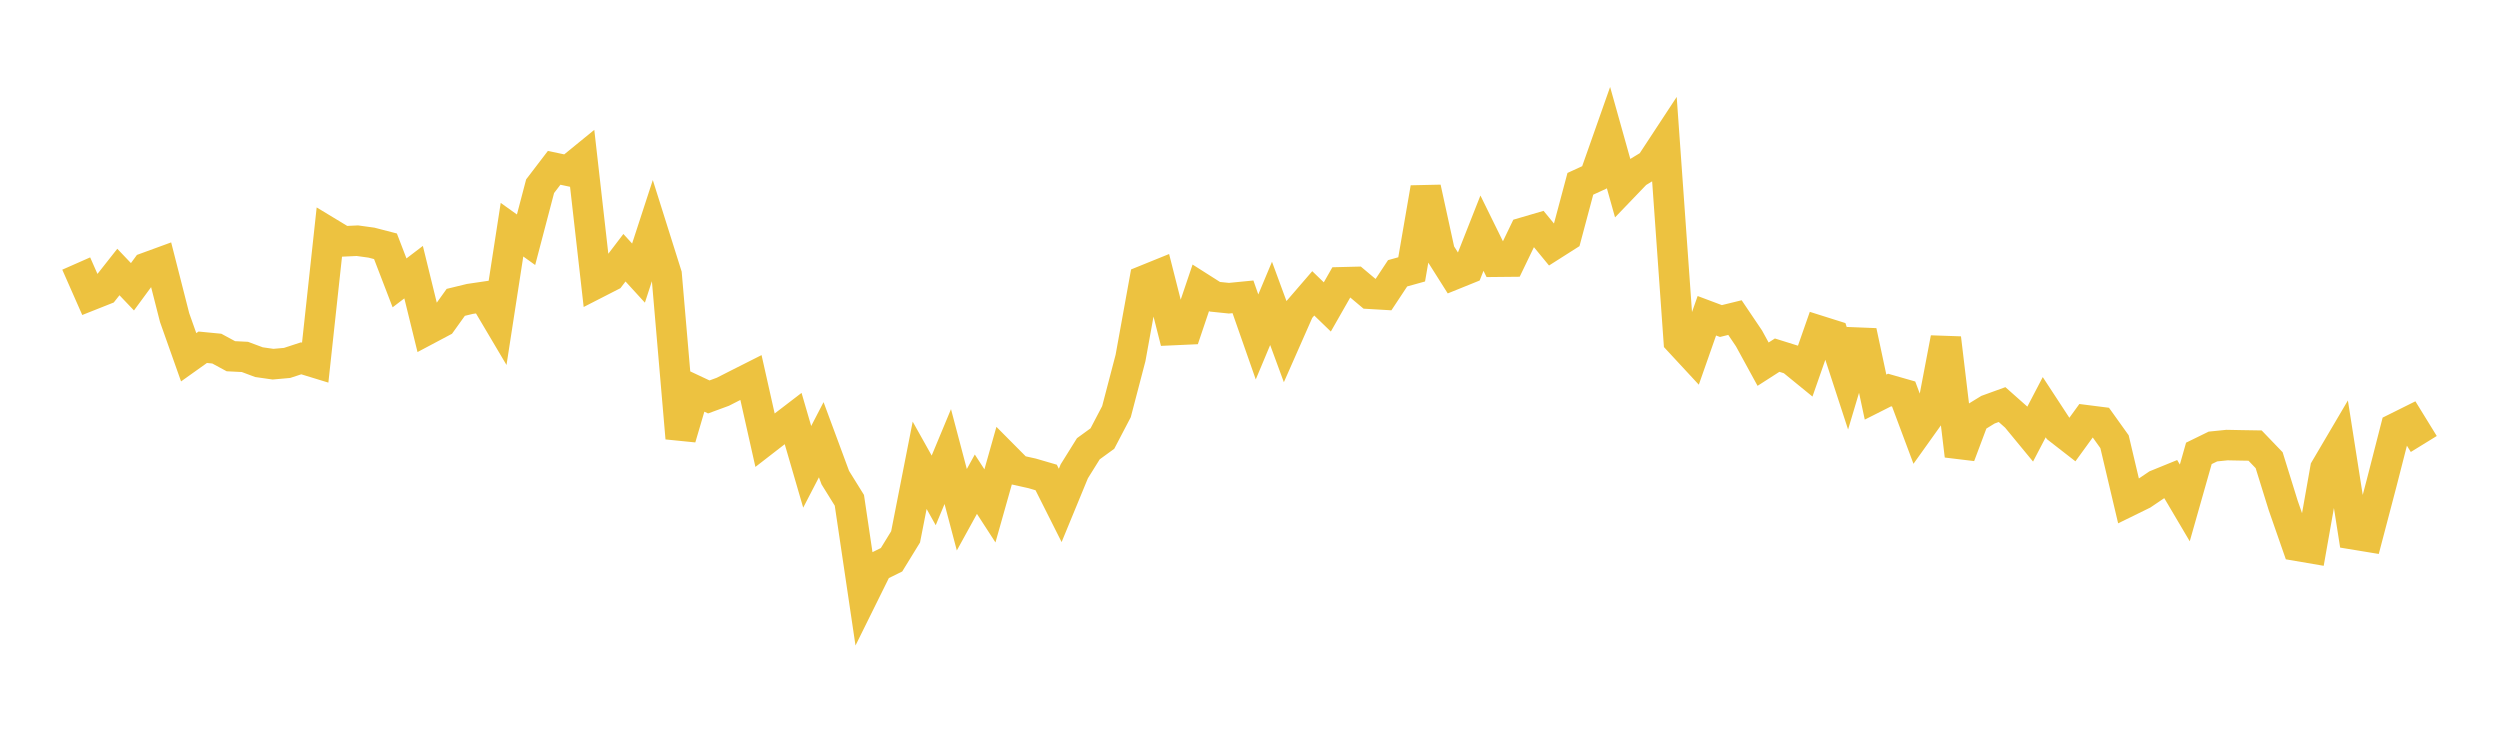<svg width="164" height="48" xmlns="http://www.w3.org/2000/svg" xmlns:xlink="http://www.w3.org/1999/xlink"><path fill="none" stroke="rgb(237,194,64)" stroke-width="2" d="M5,17.288L5.922,19.379L6.844,19.013L7.766,17.844L8.689,18.812L9.611,17.557L10.533,17.22L11.455,20.836L12.377,23.437L13.299,22.78L14.222,22.869L15.144,23.368L16.066,23.414L16.988,23.758L17.91,23.89L18.832,23.808L19.754,23.506L20.677,23.789L21.599,15.275L22.521,15.833L23.443,15.79L24.365,15.917L25.287,16.156L26.21,18.556L27.132,17.853L28.054,21.61L28.976,21.121L29.898,19.834L30.82,19.61L31.743,19.474L32.665,21.031L33.587,15.068L34.509,15.727L35.431,12.216L36.353,11.009L37.275,11.205L38.198,10.452L39.12,18.59L40.042,18.118L40.964,16.907L41.886,17.915L42.808,15.087L43.731,18.016L44.653,28.741L45.575,25.606L46.497,26.039L47.419,25.7L48.341,25.23L49.263,24.765L50.186,28.876L51.108,28.162L52.03,27.456L52.952,30.624L53.874,28.846L54.796,31.333L55.719,32.82L56.641,39.038L57.563,37.174L58.485,36.72L59.407,35.219L60.329,30.522L61.251,32.17L62.174,29.952L63.096,33.439L64.018,31.763L64.94,33.186L65.862,29.92L66.784,30.848L67.707,31.053L68.629,31.322L69.551,33.155L70.473,30.918L71.395,29.439L72.317,28.769L73.24,27.005L74.162,23.482L75.084,18.395L76.006,18.021L76.928,21.654L77.85,21.612L78.772,18.881L79.695,19.467L80.617,19.562L81.539,19.472L82.461,22.104L83.383,19.902L84.305,22.406L85.228,20.313L86.15,19.244L87.072,20.135L87.994,18.518L88.916,18.495L89.838,19.27L90.76,19.324L91.683,17.928L92.605,17.671L93.527,12.325L94.449,16.549L95.371,18.008L96.293,17.635L97.216,15.296L98.138,17.17L99.06,17.161L99.982,15.247L100.904,14.977L101.826,16.099L102.749,15.512L103.671,12.058L104.593,11.635L105.515,9.02L106.437,12.307L107.359,11.347L108.281,10.785L109.204,9.38L110.126,22.345L111.048,23.34L111.97,20.714L112.892,21.06L113.814,20.834L114.737,22.203L115.659,23.89L116.581,23.298L117.503,23.586L118.425,24.338L119.347,21.702L120.269,21.993L121.192,24.822L122.114,21.734L123.036,26.05L123.958,25.585L124.88,25.849L125.802,28.314L126.725,27.021L127.647,22.183L128.569,29.896L129.491,27.44L130.413,26.875L131.335,26.54L132.257,27.358L133.18,28.478L134.102,26.712L135.024,28.122L135.946,28.839L136.868,27.569L137.79,27.686L138.713,28.976L139.635,32.881L140.557,32.429L141.479,31.806L142.401,31.43L143.323,32.992L144.246,29.742L145.168,29.291L146.09,29.197L147.012,29.215L147.934,29.23L148.856,30.189L149.778,33.157L150.701,35.805L151.623,35.963L152.545,30.749L153.467,29.183L154.389,35.053L155.311,35.205L156.234,31.689L157.156,28.087L158.078,27.628L159,29.126"></path></svg>